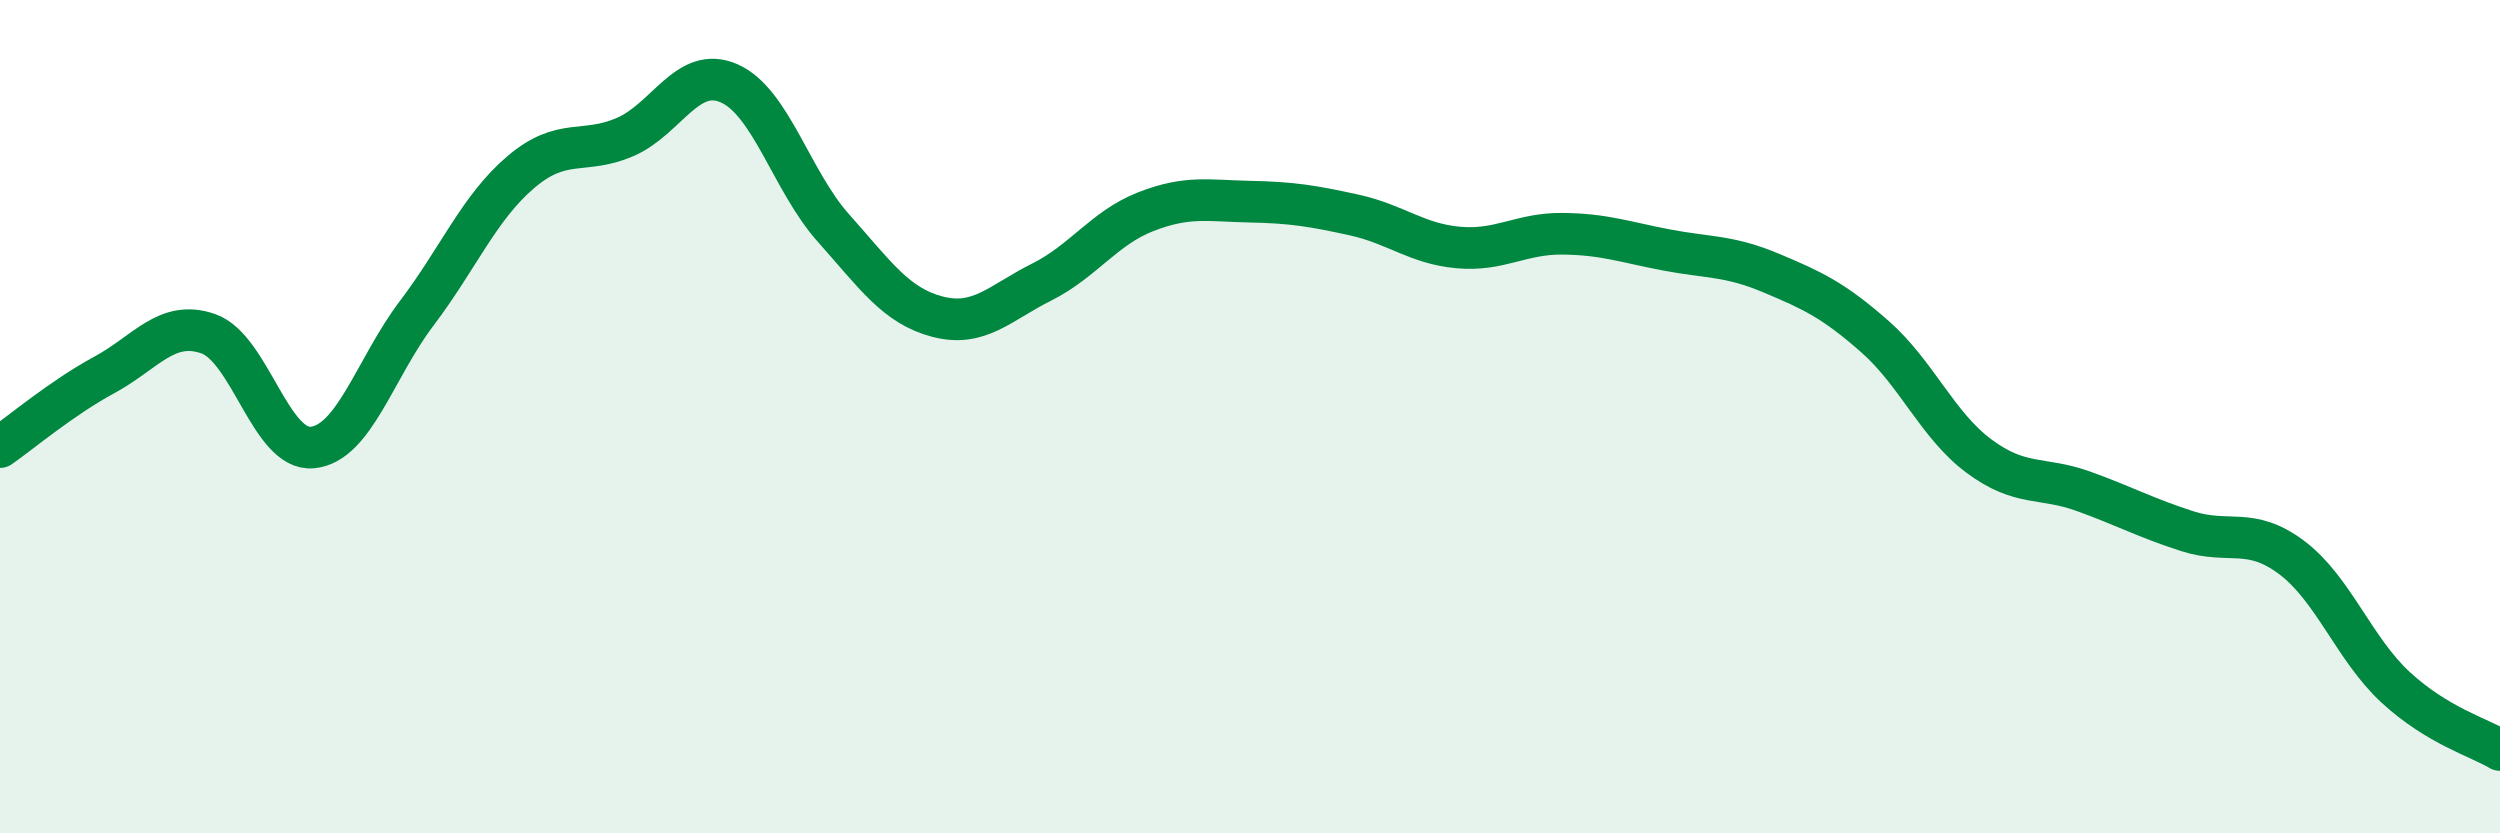 
    <svg width="60" height="20" viewBox="0 0 60 20" xmlns="http://www.w3.org/2000/svg">
      <path
        d="M 0,10.73 C 0.5,10.38 1.5,9.54 2.5,9 C 3.5,8.46 4,7.66 5,8.01 C 6,8.36 6.5,10.84 7.5,10.74 C 8.5,10.64 9,8.84 10,7.52 C 11,6.2 11.5,4.98 12.5,4.13 C 13.5,3.28 14,3.72 15,3.29 C 16,2.86 16.5,1.56 17.5,2 C 18.5,2.44 19,4.35 20,5.47 C 21,6.59 21.5,7.34 22.5,7.6 C 23.5,7.86 24,7.27 25,6.77 C 26,6.27 26.5,5.47 27.5,5.08 C 28.5,4.69 29,4.82 30,4.84 C 31,4.86 31.5,4.94 32.5,5.16 C 33.5,5.38 34,5.85 35,5.94 C 36,6.03 36.5,5.6 37.5,5.61 C 38.5,5.62 39,5.81 40,6 C 41,6.19 41.5,6.13 42.5,6.55 C 43.5,6.97 44,7.2 45,8.08 C 46,8.96 46.5,10.21 47.5,10.95 C 48.5,11.69 49,11.43 50,11.79 C 51,12.15 51.5,12.43 52.5,12.75 C 53.5,13.07 54,12.63 55,13.38 C 56,14.13 56.5,15.58 57.5,16.5 C 58.5,17.42 59.5,17.7 60,18L60 20L0 20Z"
        fill="#008740"
        opacity="0.1"
        stroke-linecap="round"
        stroke-linejoin="round"
      />
      <path
        d="M 0,10.73 C 0.5,10.38 1.5,9.54 2.5,9 C 3.5,8.46 4,7.66 5,8.01 C 6,8.36 6.5,10.84 7.5,10.74 C 8.5,10.64 9,8.84 10,7.52 C 11,6.2 11.5,4.98 12.5,4.13 C 13.5,3.28 14,3.72 15,3.29 C 16,2.86 16.5,1.56 17.5,2 C 18.5,2.44 19,4.35 20,5.47 C 21,6.59 21.5,7.34 22.5,7.6 C 23.5,7.86 24,7.27 25,6.77 C 26,6.27 26.5,5.47 27.5,5.08 C 28.5,4.69 29,4.82 30,4.84 C 31,4.86 31.5,4.94 32.5,5.16 C 33.5,5.38 34,5.85 35,5.94 C 36,6.03 36.5,5.6 37.5,5.61 C 38.5,5.62 39,5.81 40,6 C 41,6.19 41.5,6.13 42.5,6.55 C 43.5,6.97 44,7.2 45,8.08 C 46,8.96 46.5,10.21 47.5,10.95 C 48.5,11.69 49,11.43 50,11.79 C 51,12.15 51.5,12.43 52.5,12.75 C 53.5,13.07 54,12.63 55,13.38 C 56,14.13 56.5,15.58 57.5,16.5 C 58.5,17.42 59.5,17.7 60,18"
        stroke="#008740"
        stroke-width="1"
        fill="none"
        stroke-linecap="round"
        stroke-linejoin="round"
      />
    </svg>
  